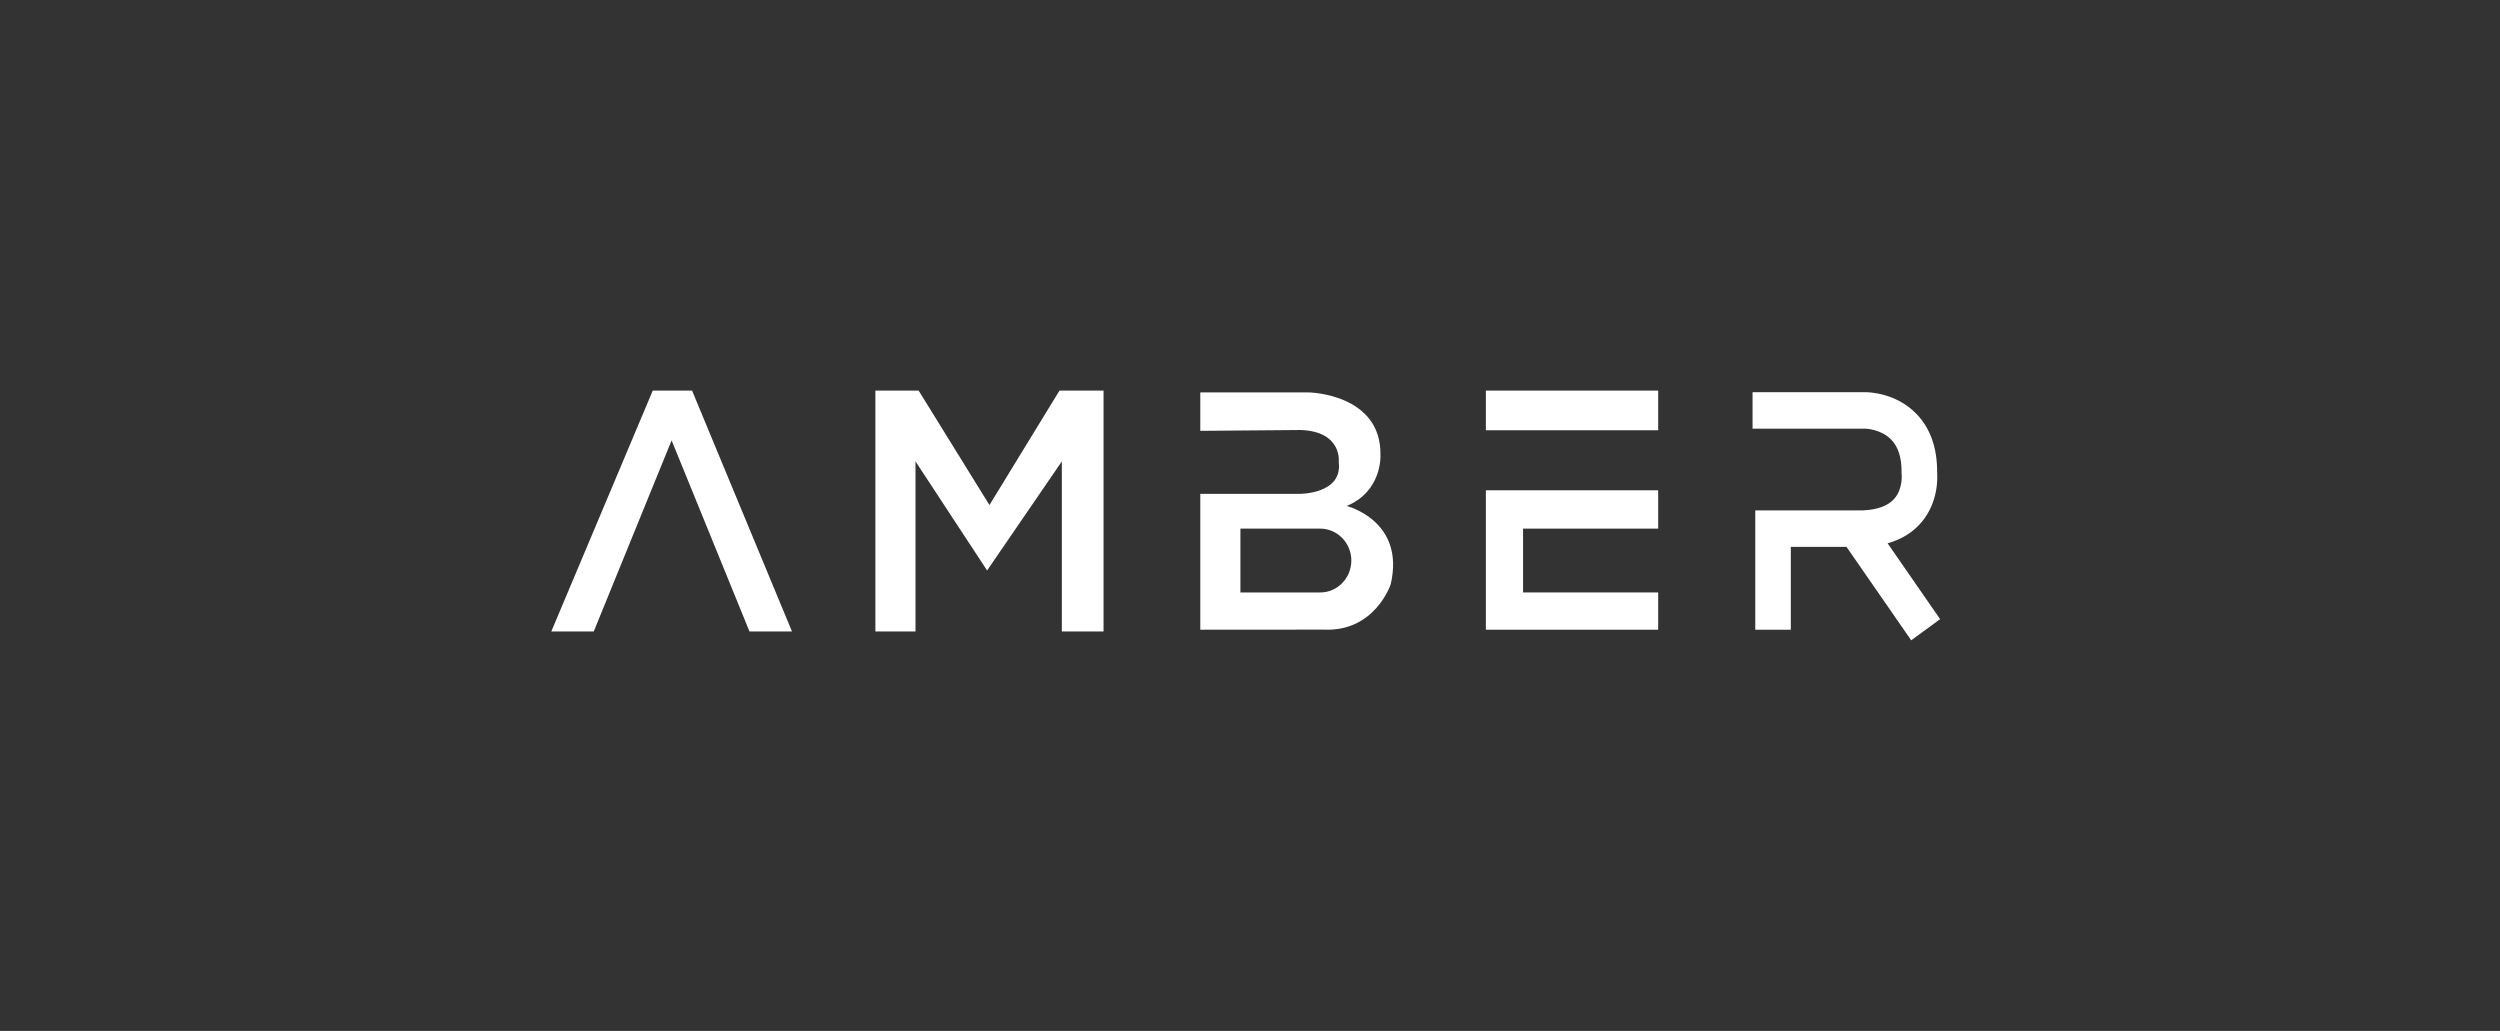 <svg width="194" height="80" viewBox="0 0 194 80" fill="none" xmlns="http://www.w3.org/2000/svg">
<rect x="0" y="0" width="194" height="80" fill="#333333" stroke="none"/>
<g clip-path="url(#clip0_15_4443)">
<path d="M42.78 49.003H46.074L52.117 34.173L58.161 49.003H61.458L53.705 30.312H50.653L42.78 49.003Z" fill="white"/>
<path d="M67.93 49.003H71.043V35.804L76.599 44.269L82.398 35.804V49.003H85.635V30.312H82.215L76.782 39.191L71.287 30.312H67.93V49.003Z" fill="white"/>
<path d="M104.497 39.266C107.245 38.136 107.123 35.378 107.123 35.378C107.245 30.549 101.567 30.451 101.567 30.451H93.143V33.433L100.957 33.369C104.193 33.494 103.888 35.878 103.888 35.878C104.193 38.323 100.896 38.323 100.896 38.323H93.143V48.865L102.728 48.858C106.696 49.047 107.917 45.347 107.917 45.347C109.077 40.394 104.499 39.264 104.499 39.264L104.497 39.266ZM104.864 43.498C104.864 44.861 103.779 45.975 102.453 45.975H96.256V41.022H102.453C103.779 41.022 104.864 42.136 104.864 43.498Z" fill="white"/>
<path d="M128.675 30.312H115.304V33.389H128.675V30.312Z" fill="white"/>
<path d="M115.304 38.046V41.021V45.974V48.866H118.189H128.675V45.974H118.189V41.021H128.675V38.046H118.189H115.304Z" fill="white"/>
<path d="M150.553 48.045L146.478 42.16C147.579 41.852 148.471 41.294 149.138 40.489C150.406 38.959 150.36 37.118 150.321 36.62C150.328 34.746 149.791 33.236 148.727 32.13C147.141 30.482 145.027 30.436 144.79 30.436H135.999V33.267H144.79C144.801 33.267 145.98 33.304 146.767 34.122C147.309 34.685 147.576 35.541 147.563 36.667L147.557 36.728L147.571 36.837C147.571 36.847 147.665 37.914 147.023 38.674C146.543 39.24 145.721 39.553 144.579 39.605H136.21V48.866H138.967V42.437H143.288L148.309 49.687L150.555 48.047L150.553 48.045Z" fill="white"/>
</g>
<defs>
<clipPath id="clip0_15_4443">
<rect width="107.773" height="19.375" fill="white" transform="translate(42.78 30.312)"/>
</clipPath>
</defs>
</svg>
